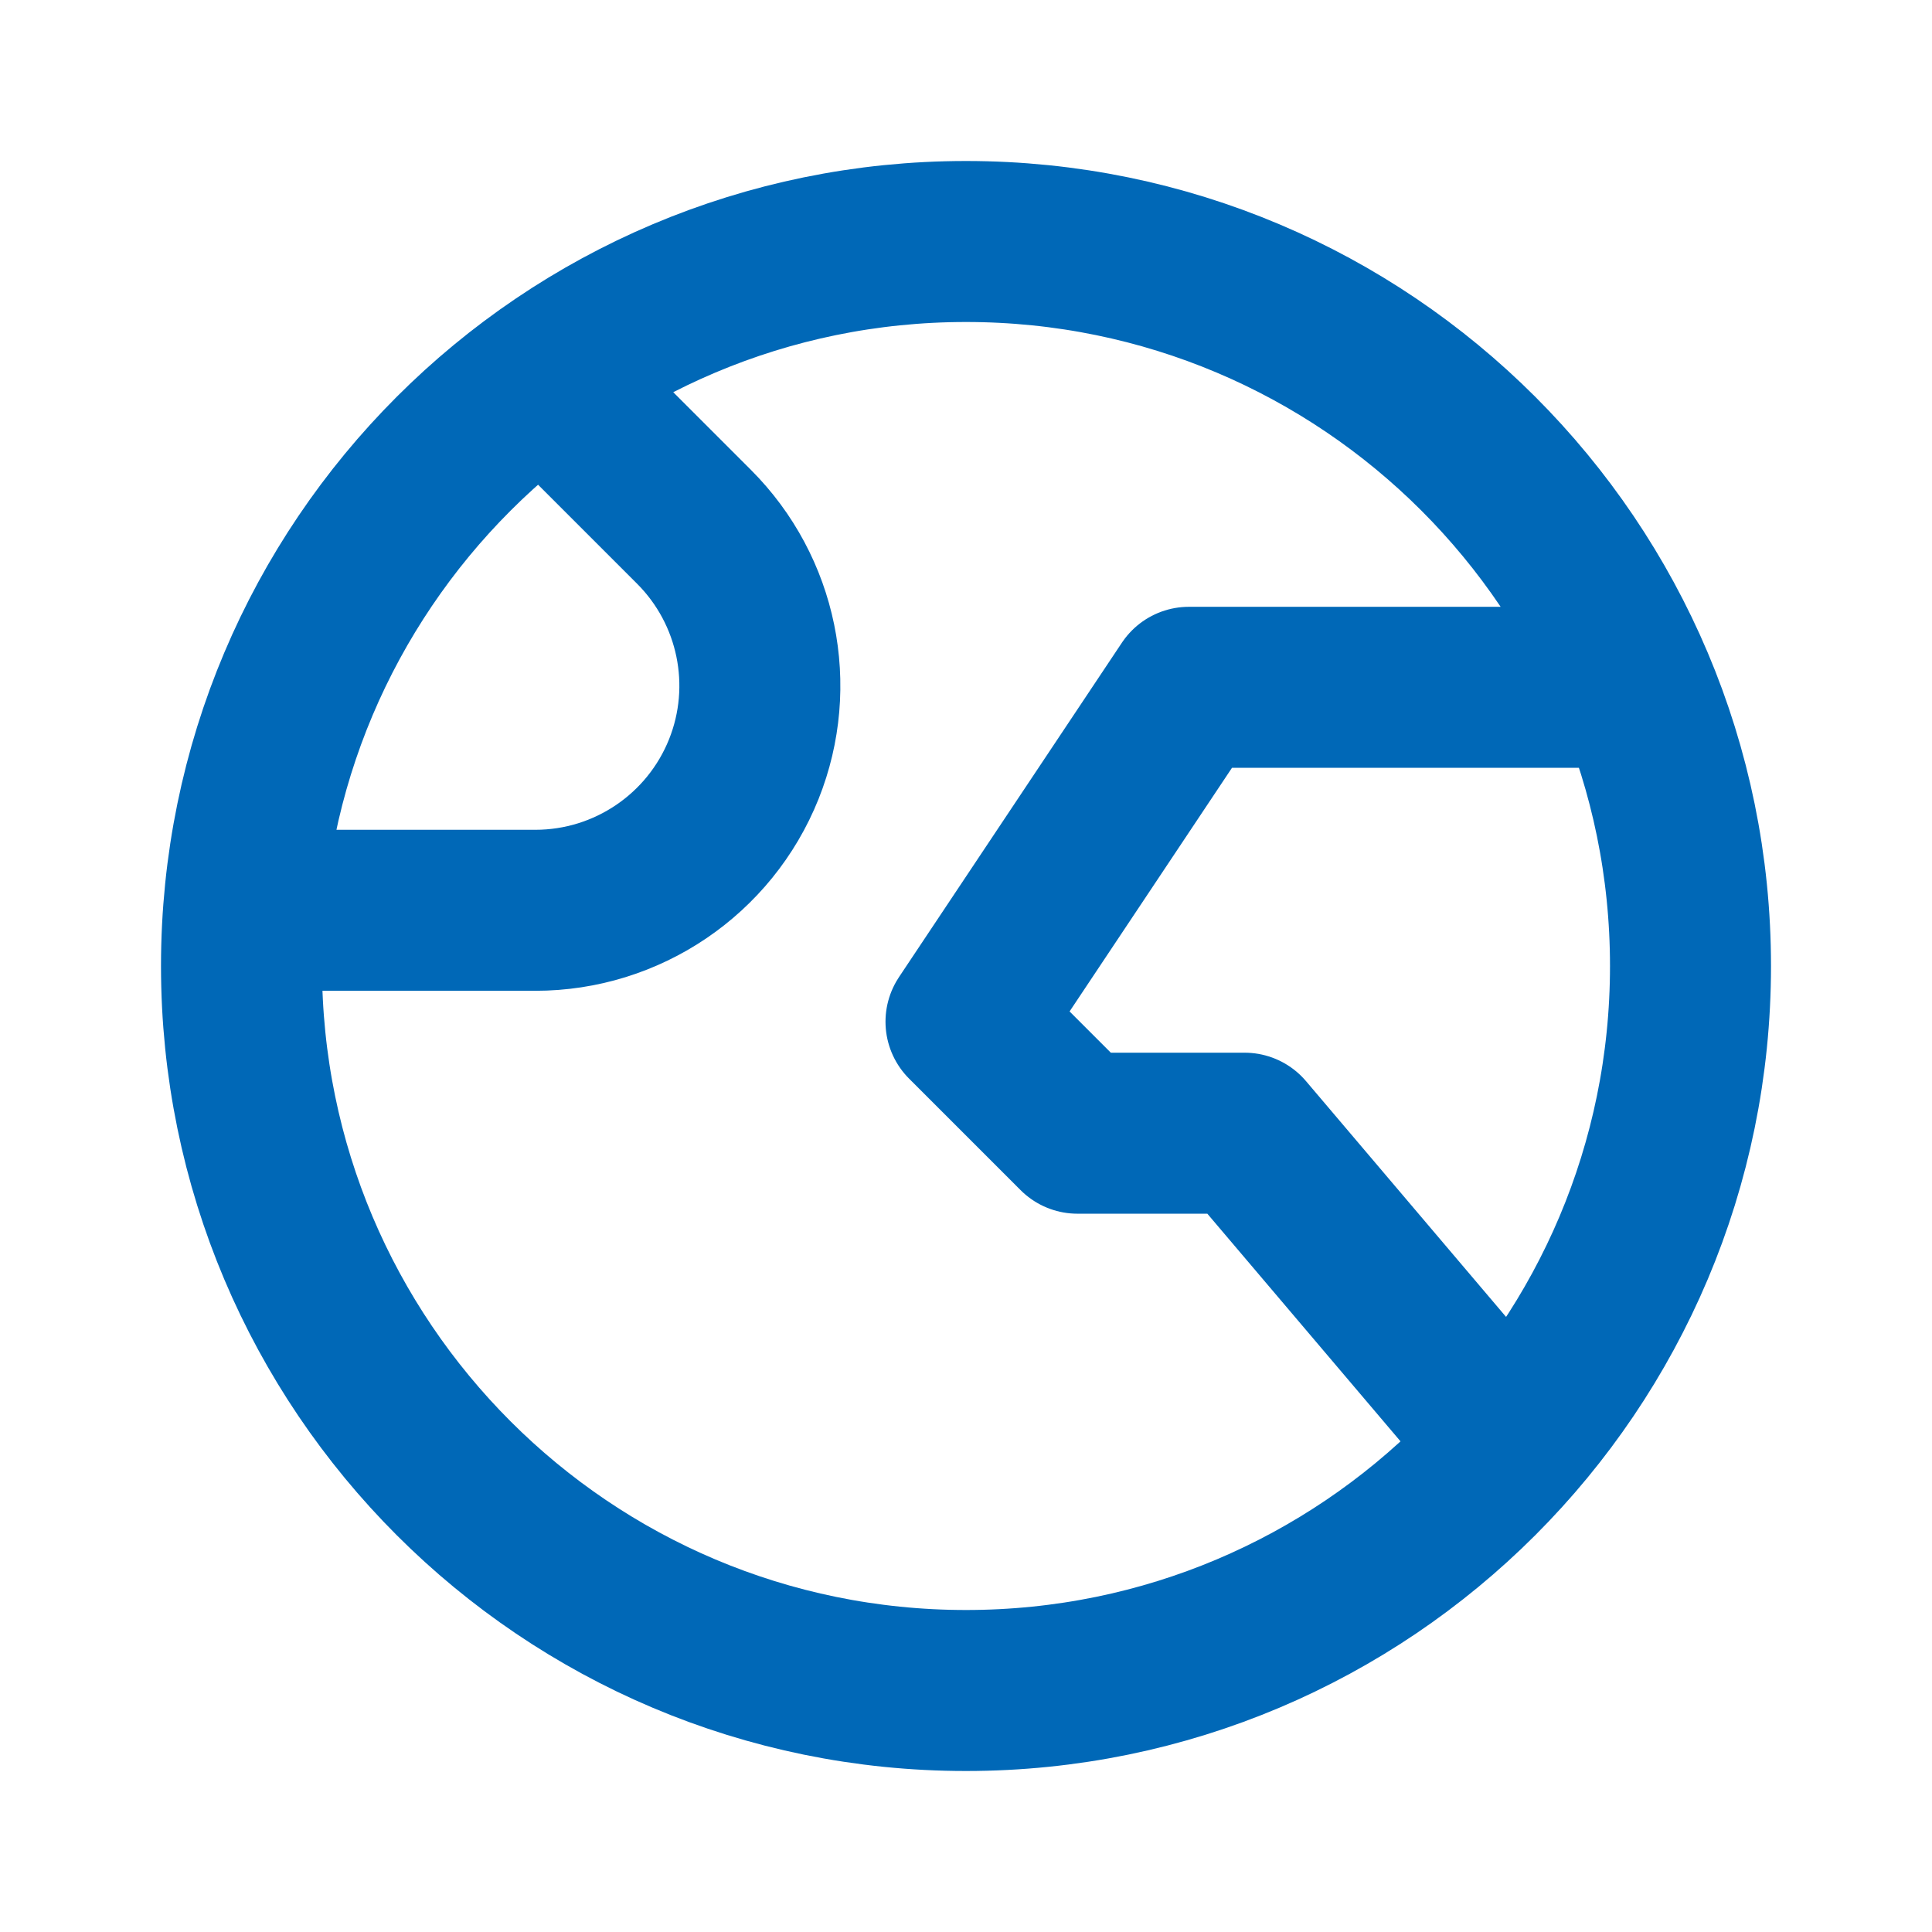 <svg width="24" height="24" viewBox="0 0 24 24" fill="none" xmlns="http://www.w3.org/2000/svg">
<path d="M18.75 17.953L15.461 14.077H13.385L12 12.692L14.769 8.538H19.615M7.154 5.077L8.622 6.545C9.411 7.335 9.654 8.518 9.24 9.554V9.554C8.816 10.613 7.79 11.308 6.65 11.308H3.692M21 12C21 16.971 16.971 21 12 21C7.029 21 3 16.971 3 12C3 7.029 7.029 3 12 3C16.971 3 21 7.029 21 12Z" stroke="#0068B7" stroke-width="2" stroke-linecap="round" stroke-linejoin="round"/>
</svg>
